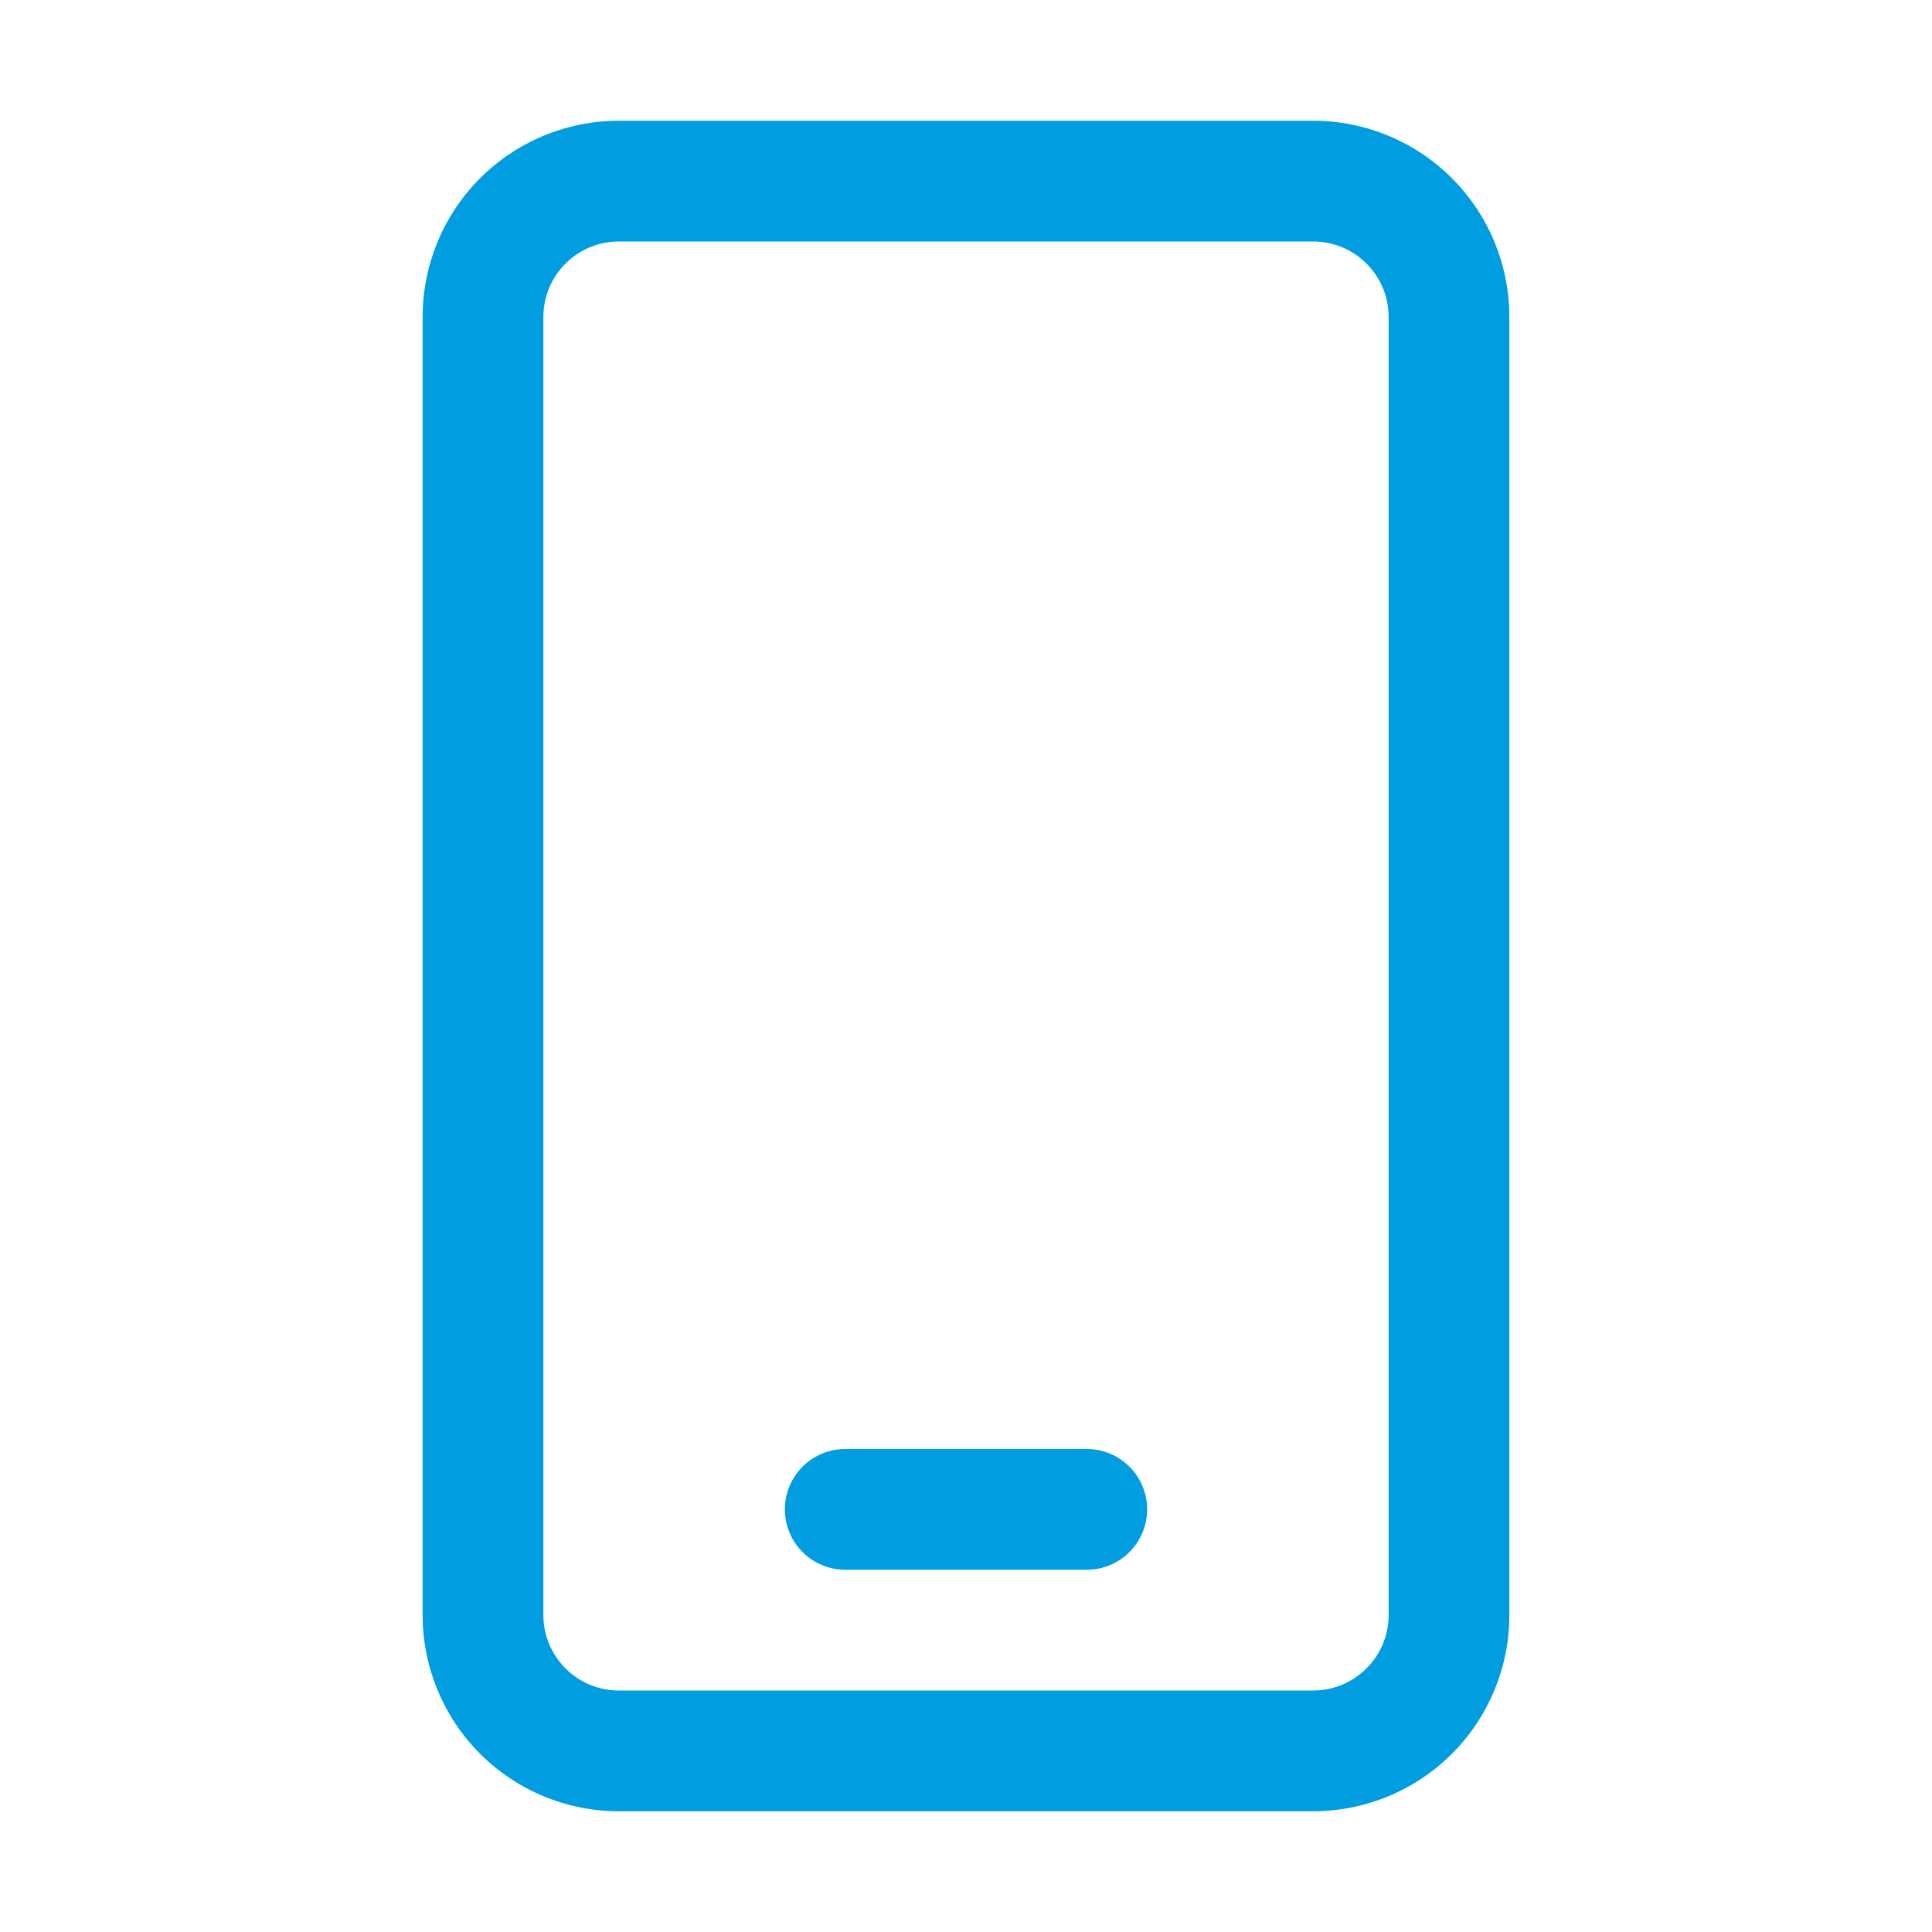 <svg width="90" height="90" viewBox="0 0 90 90" fill="none" xmlns="http://www.w3.org/2000/svg">
<path d="M28.828 5.625C26.404 5.625 24.079 6.588 22.365 8.302C20.651 10.016 19.688 12.341 19.688 14.766V75.234C19.688 77.659 20.651 79.984 22.365 81.698C24.079 83.412 26.404 84.375 28.828 84.375H61.172C63.596 84.375 65.921 83.412 67.635 81.698C69.35 79.984 70.312 77.659 70.312 75.234V14.766C70.312 12.341 69.35 10.016 67.635 8.302C65.921 6.588 63.596 5.625 61.172 5.625H28.828ZM25.312 14.766C25.312 12.825 26.887 11.25 28.828 11.25H61.172C63.112 11.25 64.688 12.825 64.688 14.766V75.234C64.688 77.175 63.112 78.75 61.172 78.75H28.828C26.887 78.75 25.312 77.175 25.312 75.234V14.766ZM39.375 67.5C38.629 67.5 37.914 67.796 37.386 68.324C36.859 68.851 36.562 69.567 36.562 70.312C36.562 71.058 36.859 71.774 37.386 72.301C37.914 72.829 38.629 73.125 39.375 73.125H50.625C51.371 73.125 52.086 72.829 52.614 72.301C53.141 71.774 53.438 71.058 53.438 70.312C53.438 69.567 53.141 68.851 52.614 68.324C52.086 67.796 51.371 67.5 50.625 67.5H39.375Z" fill="#009DE1"/>
</svg>
